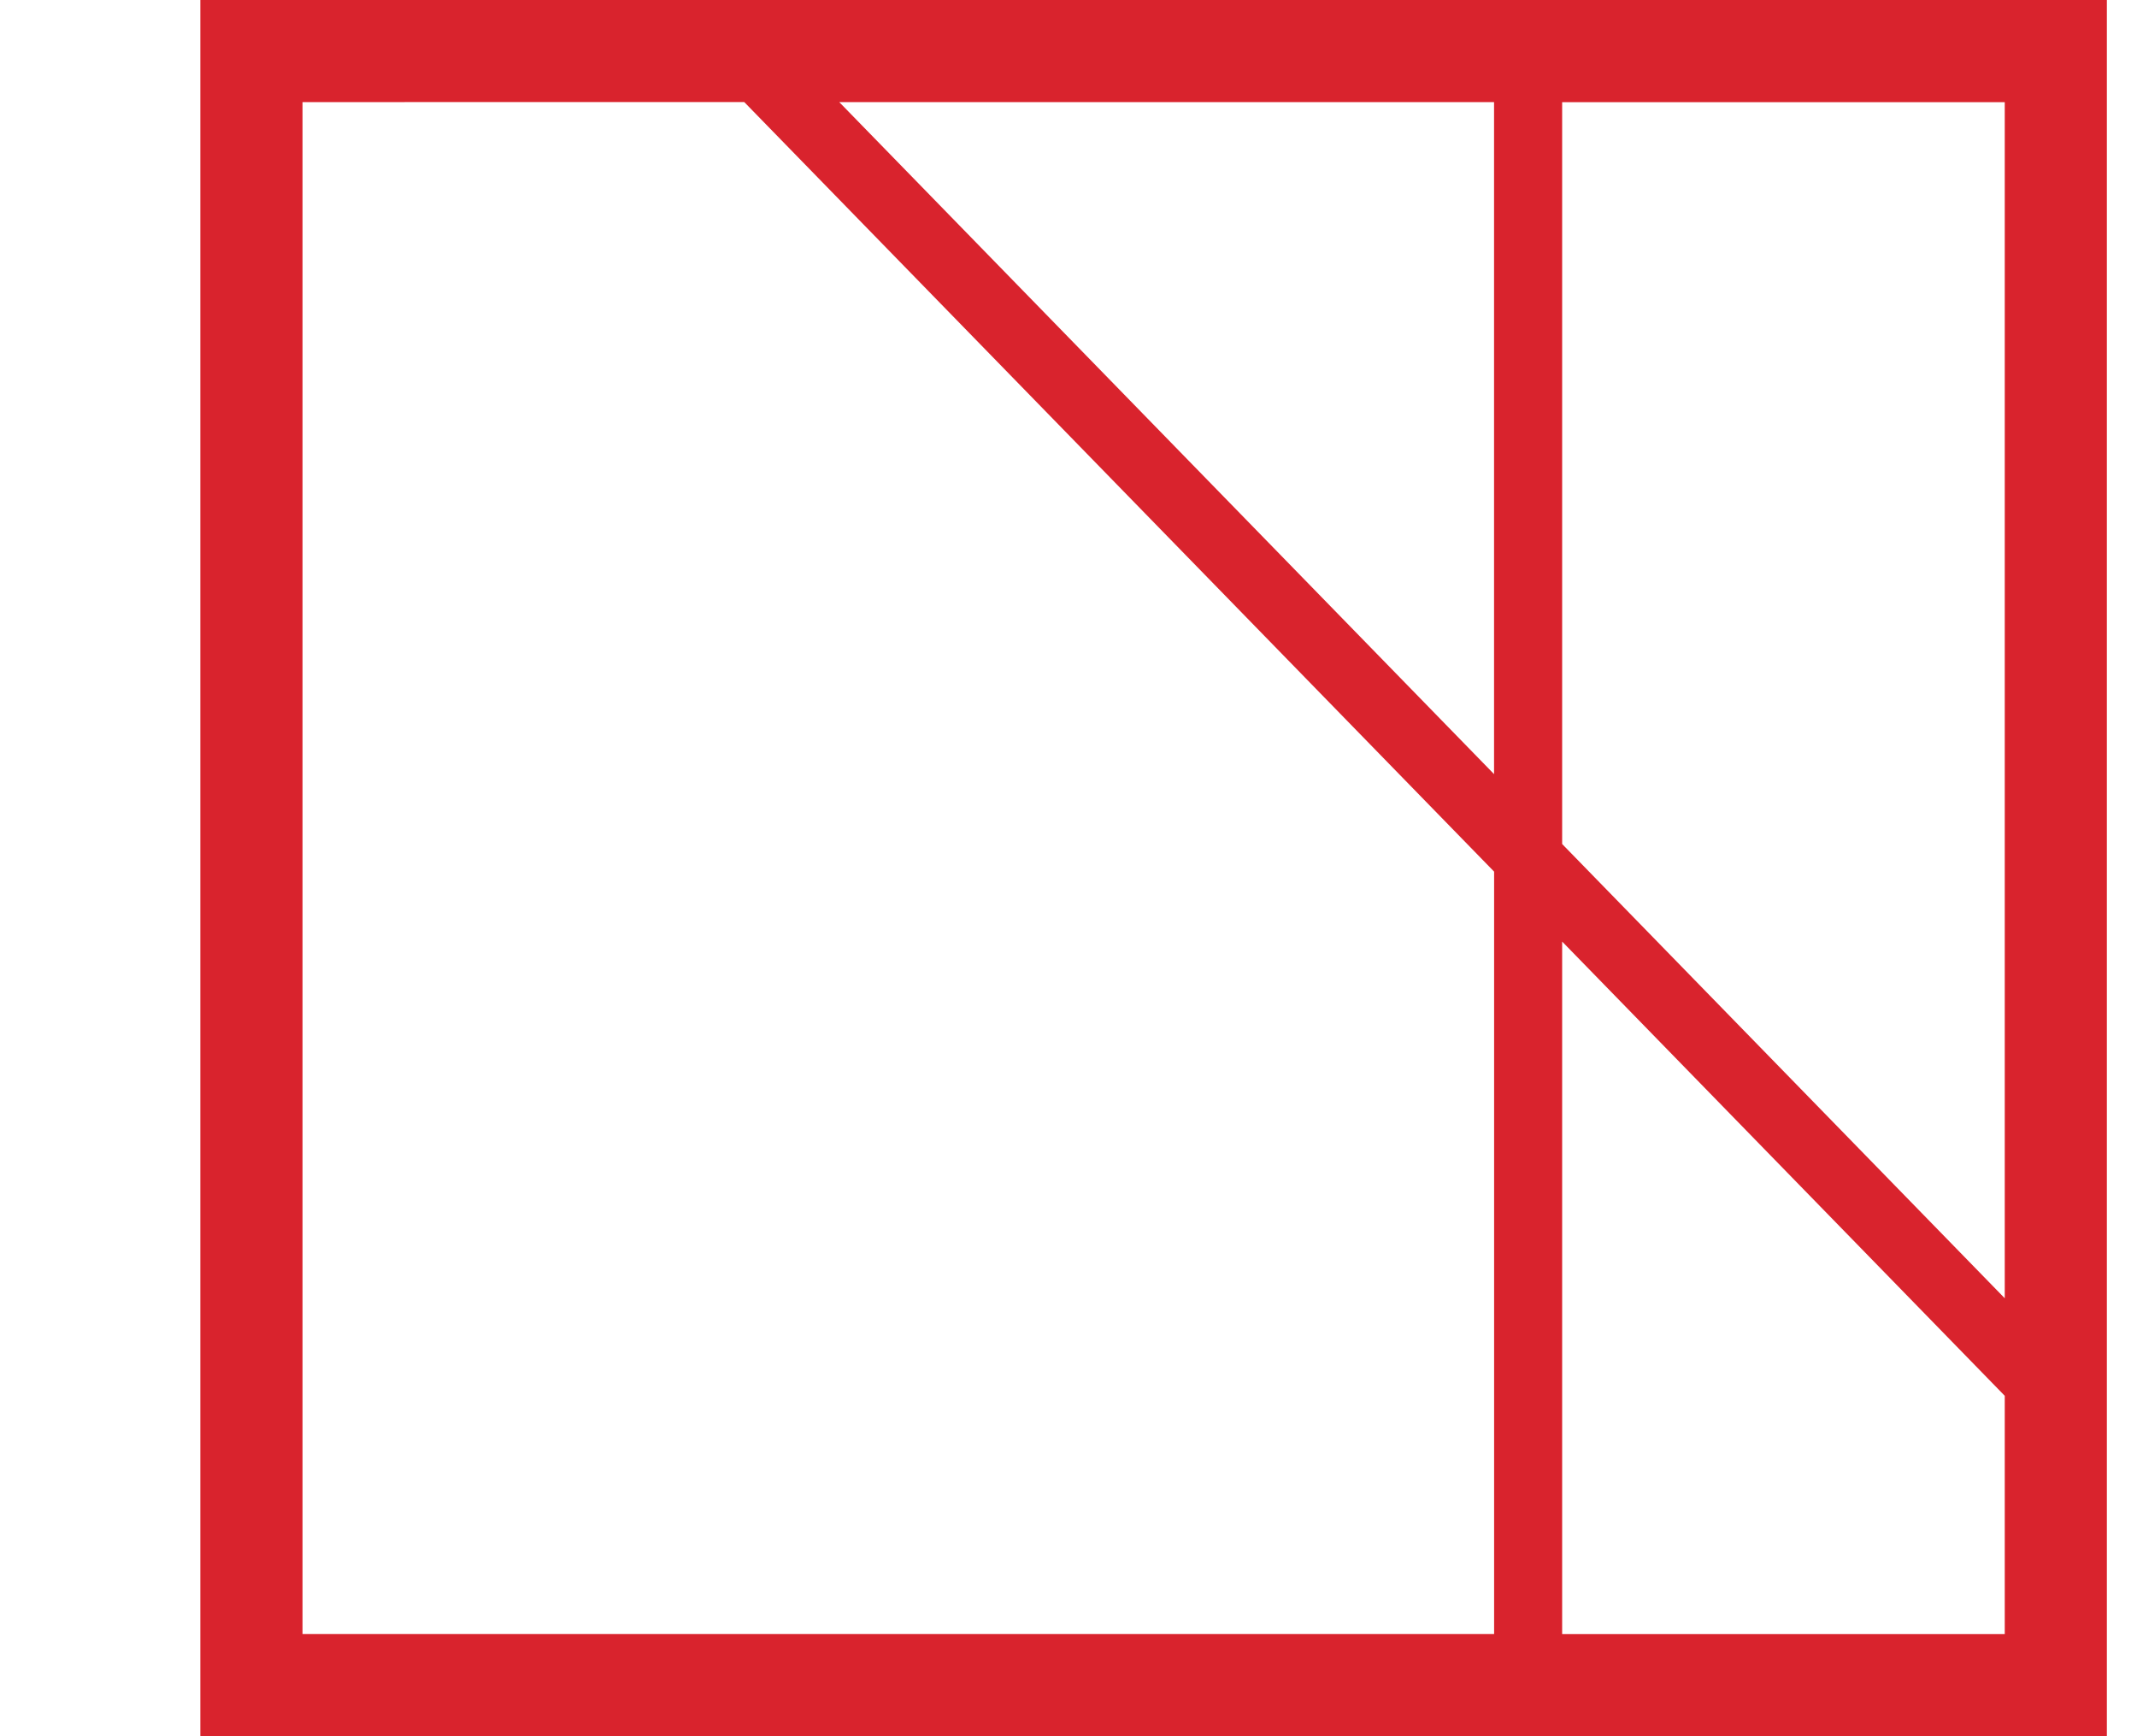 <svg xmlns="http://www.w3.org/2000/svg" version="1.1" xmlns:xlink="http://www.w3.org/1999/xlink" xmlns:svgjs="http://svgjs.com/svgjs" width="32" height="26"><svg version="1.1" xmlns="http://www.w3.org/2000/svg" width="32" height="26" viewBox="0 0 32 32" fill="#d9232d">
<title>meddiagnostic</title>
    <path d="M0 0h35.137v32h-35.137v-32zM3.765 1.882h-1.882v28.235h21.961v-14.052l-13.82-14.184h-6.258zM25.098 17.354v12.764h8.157v-4.392l-8.157-8.372zM25.098 15.556l8.157 8.372v-22.045h-8.157v13.673zM23.843 1.882h-12.068l12.068 12.386v-12.386z"></path>
</svg><style>@media (prefers-color-scheme: light) { :root { filter: none; } }
</style></svg>